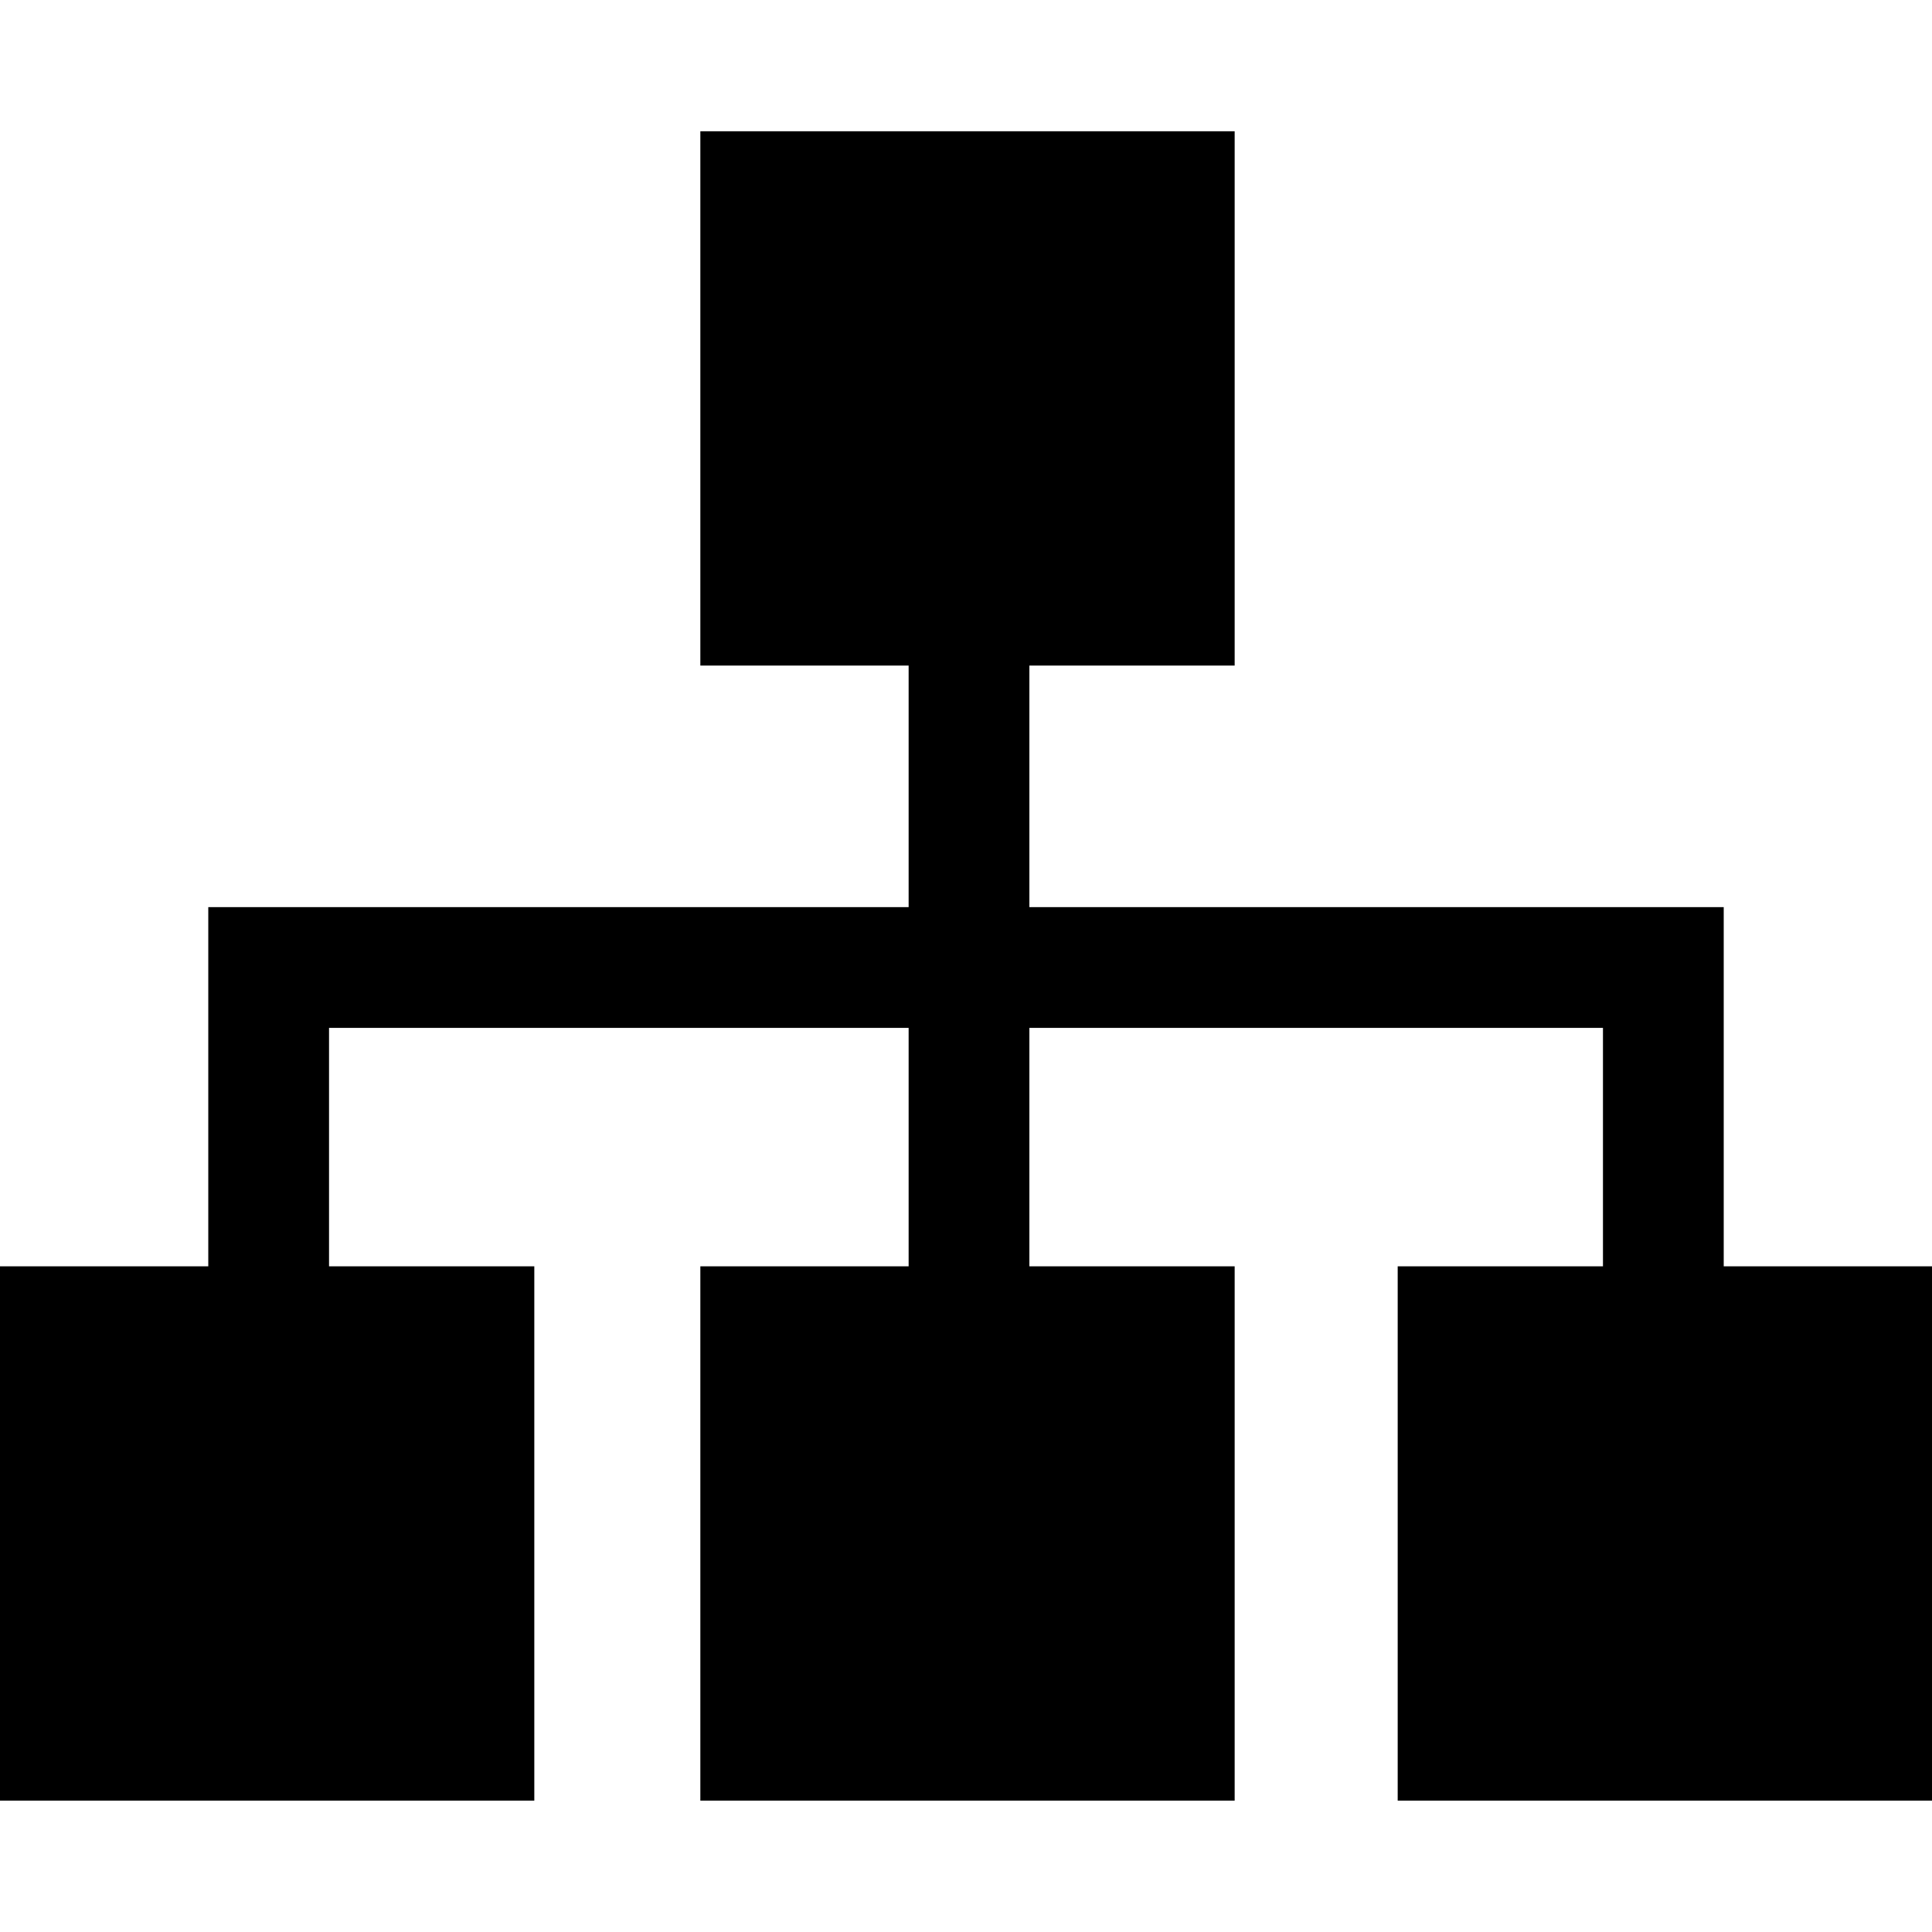 <?xml version="1.0" encoding="utf-8"?>
<!-- Generator: Adobe Illustrator 26.3.1, SVG Export Plug-In . SVG Version: 6.00 Build 0)  -->
<svg version="1.1" id="bf51d301-f81e-4467-b67c-1e54dbf25b57"
	 xmlns="http://www.w3.org/2000/svg" xmlns:xlink="http://www.w3.org/1999/xlink" x="0px" y="0px" width="18px" height="18px"
	 viewBox="0 0 18 18" style="enable-background:new 0 0 18 18;" xml:space="preserve">
<style type="text/css">
	.st0{fill:none;stroke:#000000;stroke-width:1.125;stroke-miterlimit:2.812;}
</style>
<rect x="6.525" y="1.223" width="4.978" height="4.978"/>
<rect y="11.798" width="4.978" height="4.978"/>
<rect x="6.525" y="11.798" width="4.978" height="4.978"/>
<rect x="13.022" y="11.798" width="4.978" height="4.978"/>
<line class="st0" x1="9.028" y1="5.33" x2="9.028" y2="12.67"/>
<polyline class="st0" points="15.497,12.473 15.497,9.014 2.503,9.014 2.503,12.67 "/>
</svg>
